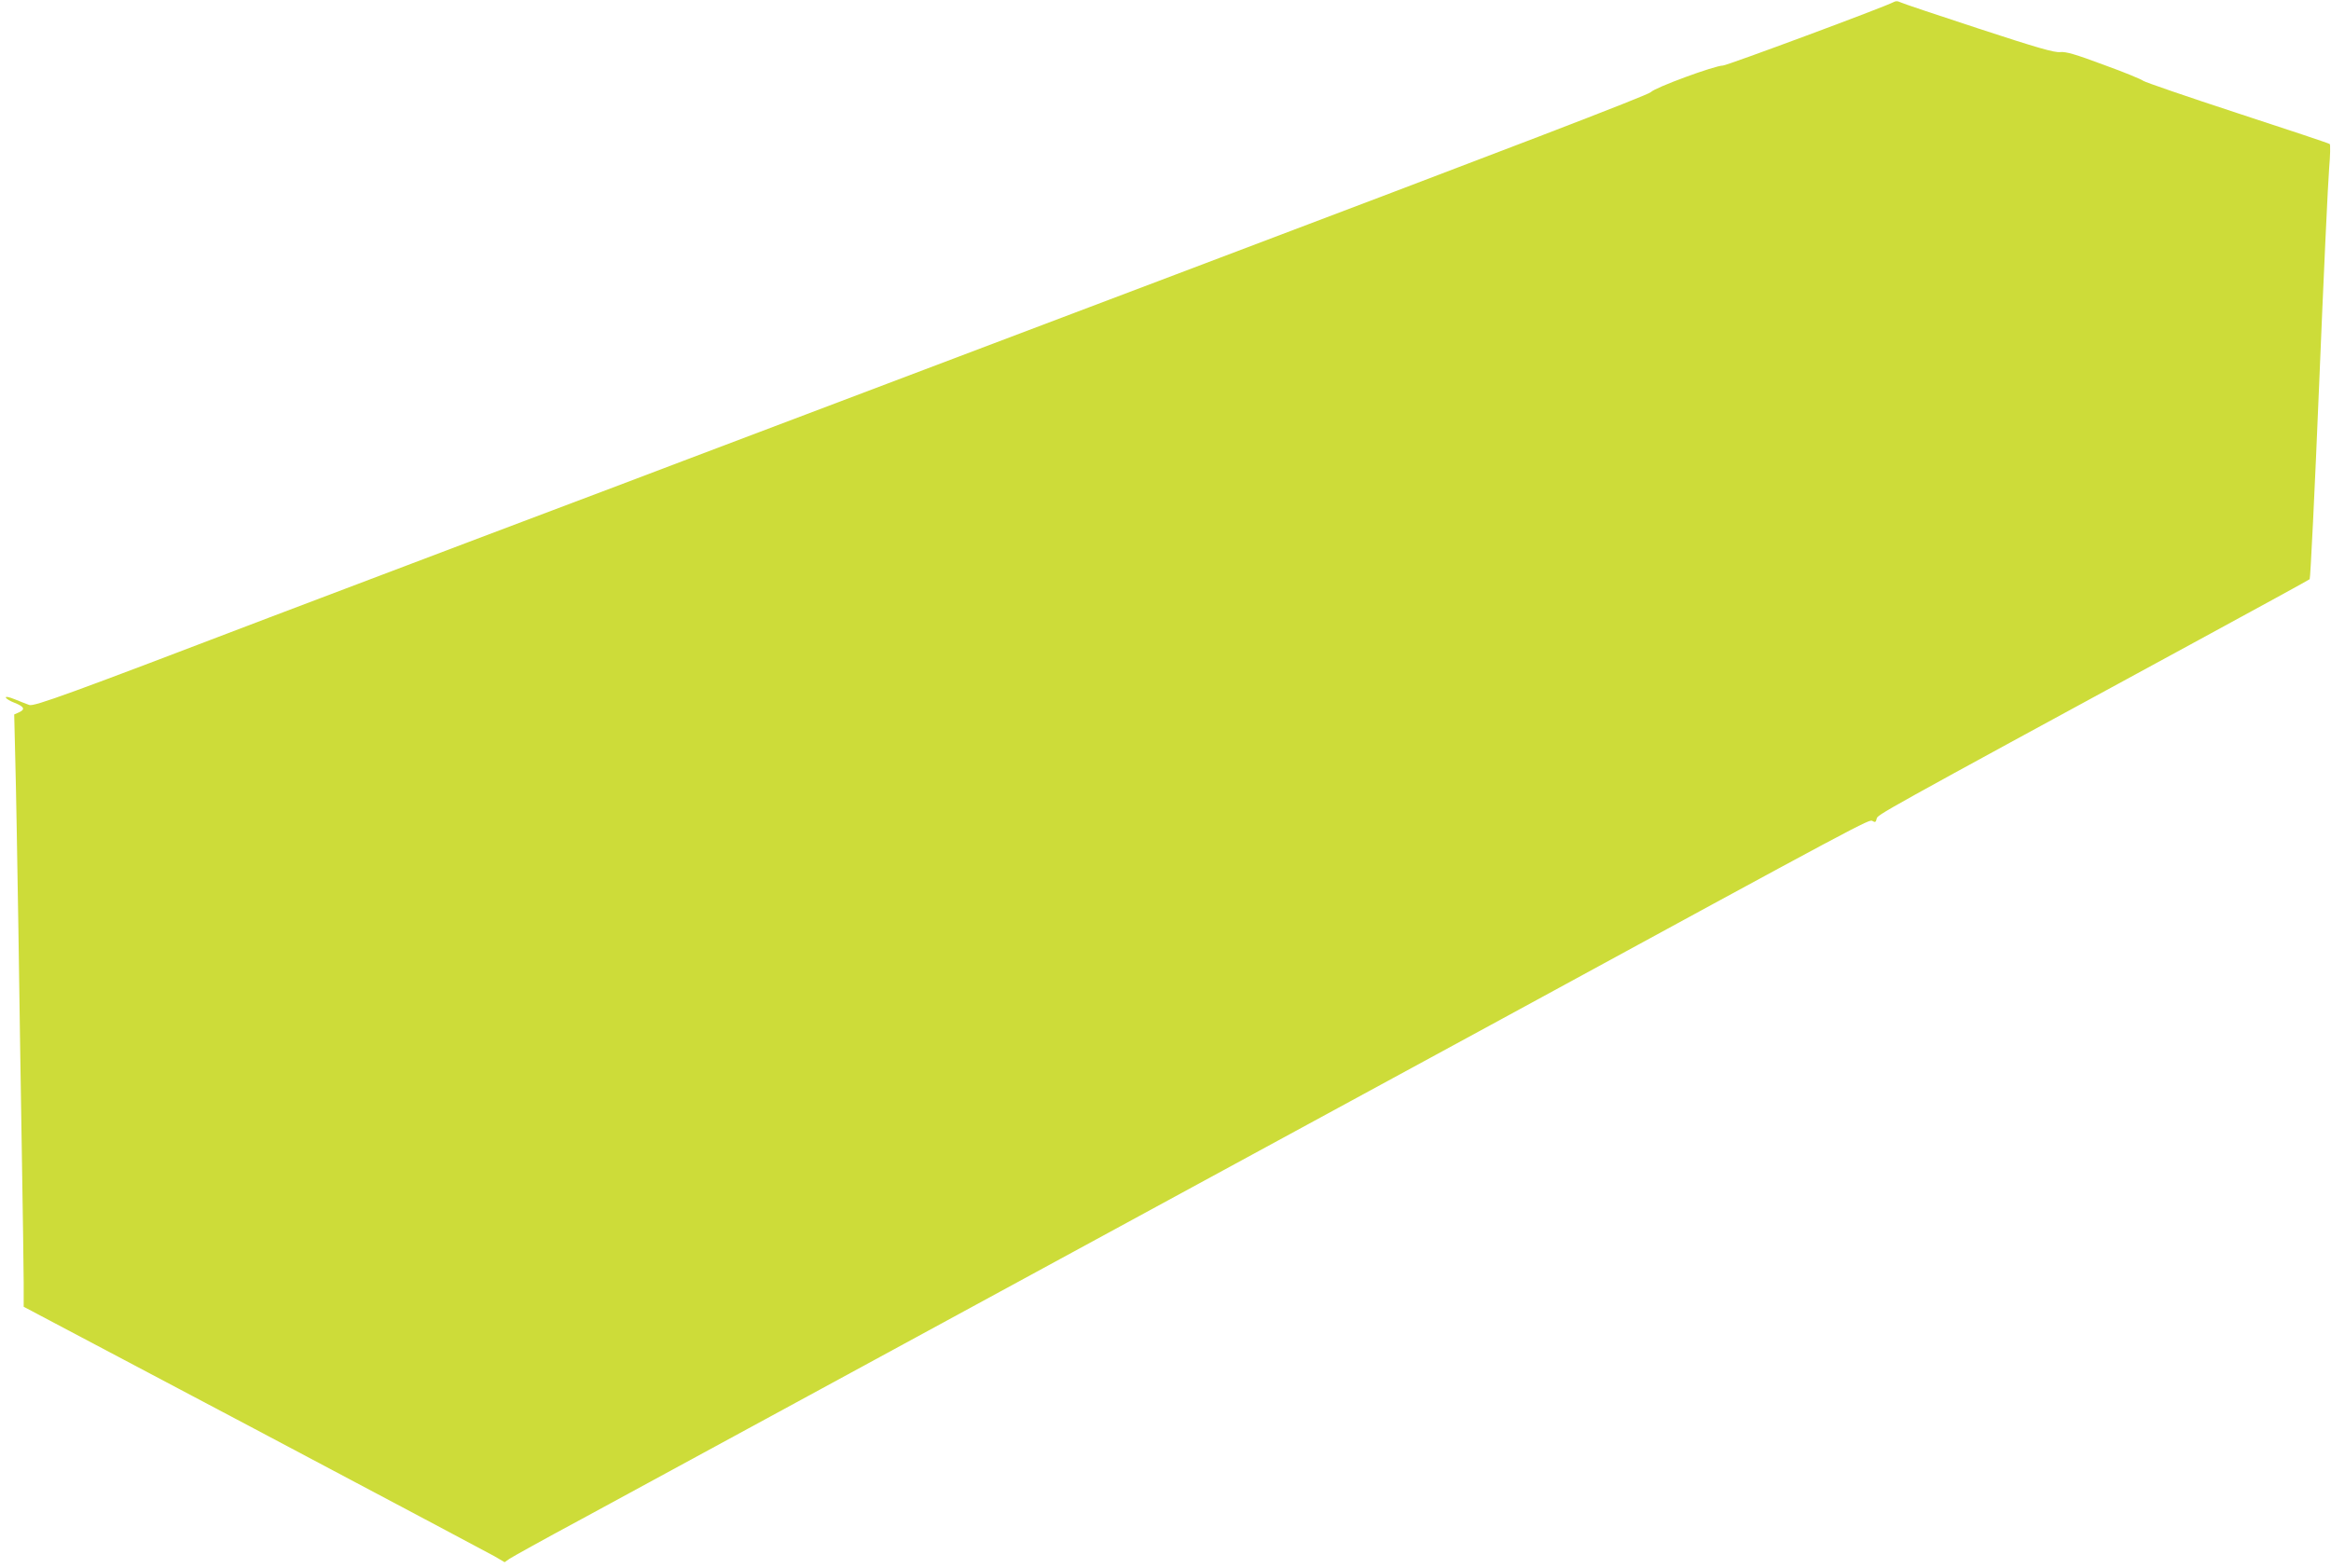 <?xml version="1.0" standalone="no"?>
<!DOCTYPE svg PUBLIC "-//W3C//DTD SVG 20010904//EN"
 "http://www.w3.org/TR/2001/REC-SVG-20010904/DTD/svg10.dtd">
<svg version="1.0" xmlns="http://www.w3.org/2000/svg"
 width="1280pt" height="861pt" viewBox="0 0 1280 861"
 preserveAspectRatio="xMidYMid meet">
<g transform="translate(0,861) scale(0.1,-0.1)"
fill="#cddc39" stroke="none">
<path d="M10397 8598 c-45 -25 -914 -348 -936 -348 -45 0 -374 -121 -396 -146
-14 -16 -759 -302 -2615 -1004 -1427 -540 -2640 -999 -2695 -1020 -55 -21
-548 -208 -1095 -414 -547 -207 -1078 -408 -1180 -447 -1102 -421 -1292 -490
-1319 -481 -14 5 -50 19 -79 31 -32 13 -52 17 -50 10 2 -7 24 -20 48 -29 53
-21 60 -36 25 -52 l-27 -12 6 -251 c4 -137 11 -554 17 -925 5 -371 14 -929 19
-1240 5 -311 10 -626 10 -701 l0 -136 1263 -668 c694 -368 1288 -683 1320
-701 l58 -34 27 19 c15 10 191 108 392 216 201 109 797 433 1325 720 528 287
1455 791 2060 1120 605 329 1354 736 1665 905 2014 1097 2024 1102 2042 1091
15 -9 19 -7 23 12 7 24 -23 8 1765 980 333 181 609 332 613 336 4 5 28 487 52
1072 24 585 49 1120 55 1188 6 68 7 127 3 130 -4 4 -233 80 -508 170 -275 90
-507 170 -516 177 -9 8 -106 48 -217 88 -158 59 -208 73 -239 70 -30 -4 -125
23 -448 129 -226 74 -420 139 -431 145 -13 7 -25 7 -37 0z"/>
</g>
</svg>
